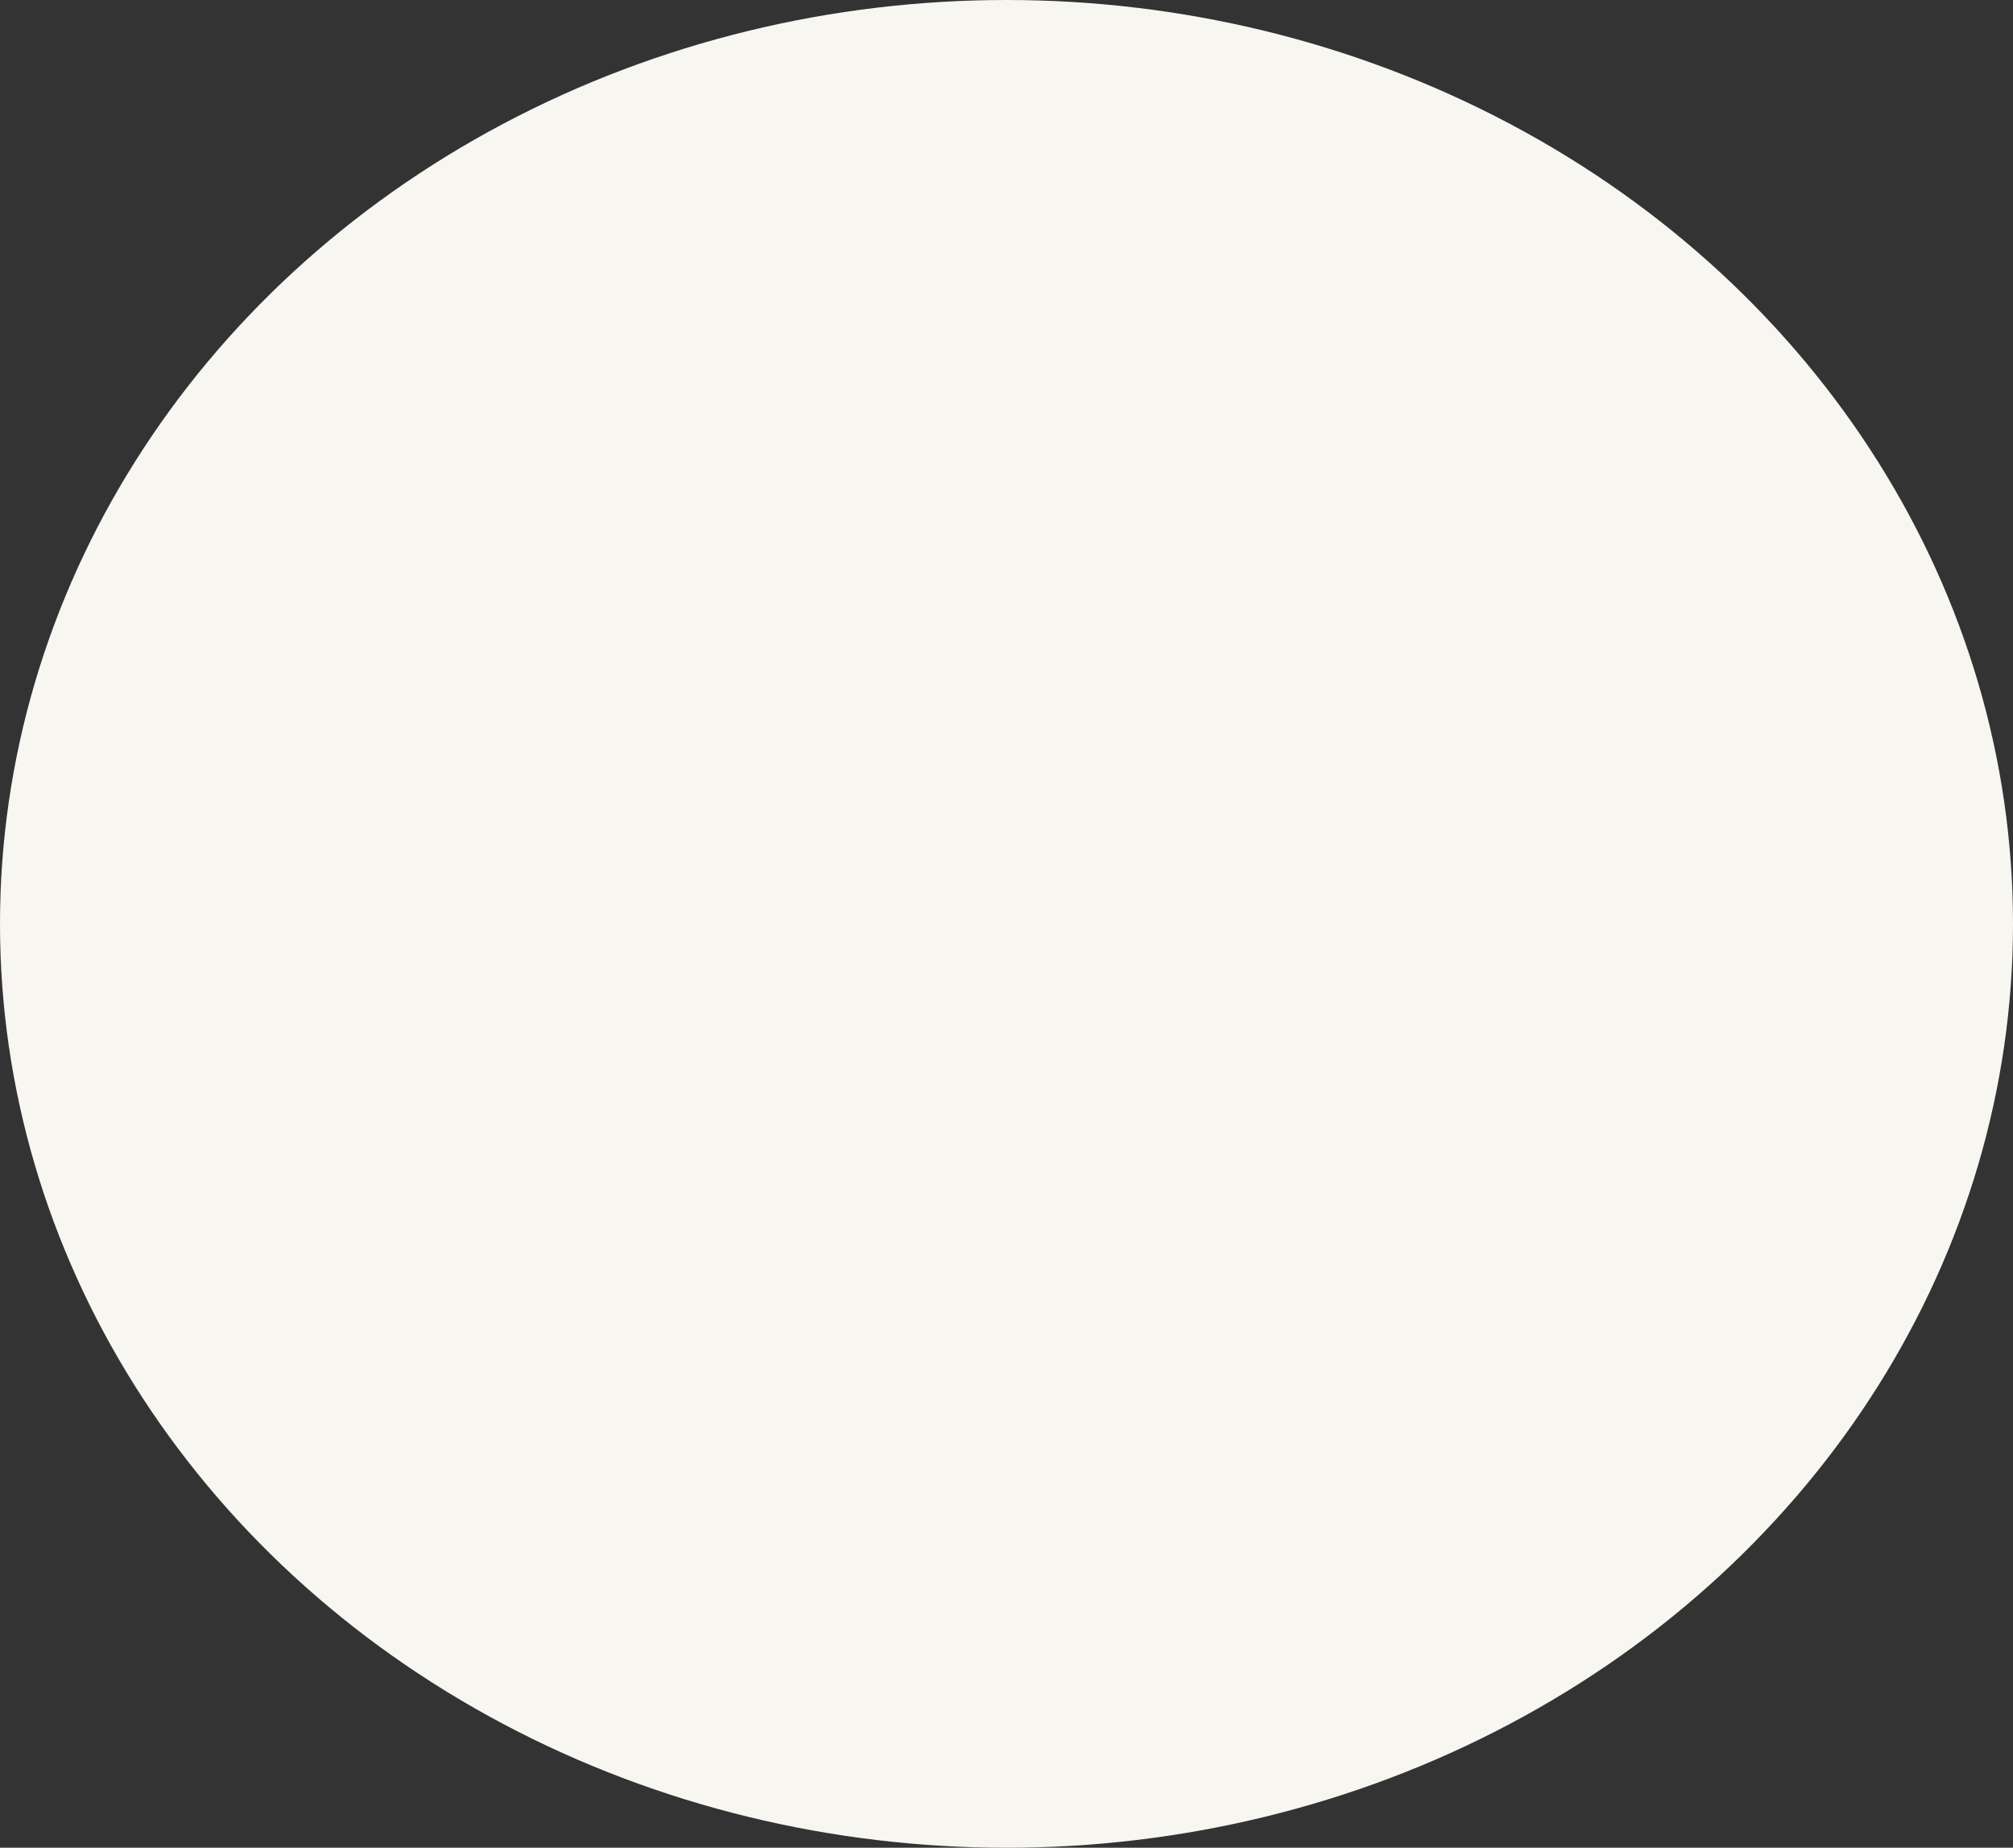 <svg xmlns="http://www.w3.org/2000/svg" width="207" height="190" viewBox="0 0 207 190"><rect x="0" y="0" width="207" height="190" fill="#333333" stroke="none"/><ellipse cx="103.5" cy="95" rx="103.5" ry="95" fill="#f8f6f1"/></svg>